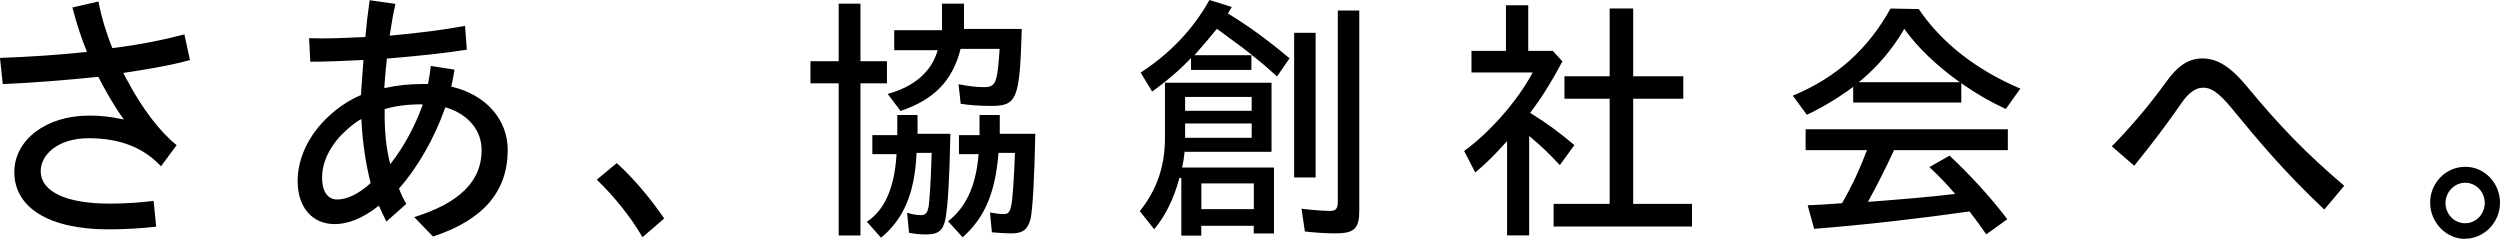 <svg width="458" height="44" viewBox="0 0 458 44" fill="none" xmlns="http://www.w3.org/2000/svg">
<path d="M451.554 43.76C448.107 43.76 445.202 40.725 445.202 37.111C445.202 33.496 448.088 30.558 451.648 30.558C455.208 30.558 458 33.574 458 37.149C458 40.725 455.114 43.74 451.554 43.74V43.76ZM451.611 33.477C449.662 33.477 448.013 35.178 448.013 37.188C448.013 39.198 449.587 40.899 451.611 40.899C453.634 40.899 455.208 39.198 455.208 37.188C455.208 35.178 453.634 33.477 451.611 33.477ZM158.819 40.609C162.042 38.522 163.859 34.443 164.234 28.432V28.239H159.812V24.76H164.384V21.068H168.094V24.509H174.109C173.959 32.588 173.64 38.038 173.172 40.281C172.722 42.291 171.841 42.948 169.668 42.948C168.562 42.948 167.719 42.851 166.539 42.658L166.183 38.966C167.026 39.256 167.925 39.411 168.675 39.411C169.63 39.411 169.874 38.966 170.117 37.922C170.305 36.743 170.548 32.646 170.68 28.181V28.007H167.906V28.181C167.569 35.371 165.564 40.126 161.405 43.547L158.819 40.629V40.609ZM173.696 40.532C176.975 37.98 178.793 34.018 179.261 28.432V28.239H175.683V24.76H179.449V21.068H183.159V24.509H189.661C189.53 32.221 189.192 38.174 188.817 40.029C188.312 42.039 187.393 42.755 185.314 42.755C184.246 42.755 182.971 42.658 181.716 42.561L181.36 38.928C182.222 39.102 183.196 39.218 183.89 39.218C184.808 39.218 185.051 38.734 185.276 37.575C185.52 36.531 185.801 31.95 185.932 28.181V28.007H182.915V28.162C182.297 35.41 180.404 39.855 176.357 43.47L173.678 40.532H173.696ZM117.709 43.45C115.573 39.797 112.612 36.067 109.333 32.916L112.987 29.882C115.816 32.395 119.114 36.241 121.681 40.029L117.709 43.45ZM75.887 39.778C84.188 37.188 88.235 33.187 88.235 27.524C88.235 23.871 85.799 20.952 81.733 19.696L81.583 19.657L81.527 19.812C79.615 25.262 76.468 30.771 73.095 34.54C73.488 35.603 73.919 36.512 74.444 37.343L70.79 40.59C70.341 39.72 69.909 38.812 69.497 37.865L69.404 37.671L69.235 37.807C66.462 39.971 63.801 41.054 61.328 41.054C57.187 41.054 54.526 37.961 54.526 33.168C54.526 28.954 56.606 24.605 60.241 21.281C61.946 19.676 63.989 18.323 66.124 17.415C66.293 15.154 66.406 13.105 66.574 11.21V10.998H66.387C62.808 11.191 59.435 11.307 56.849 11.307L56.625 6.997C57.299 7.016 58.03 7.036 58.798 7.036C60.934 7.036 63.557 6.958 66.799 6.784H66.949V6.63C67.118 4.658 67.38 2.435 67.717 0.039L72.439 0.715C72.064 2.397 71.727 4.272 71.427 6.301L71.39 6.514H71.615C77.086 6.011 81.527 5.431 85.199 4.735L85.518 9.104C81.77 9.703 77.142 10.206 70.996 10.727H70.865V10.882C70.659 12.68 70.509 14.438 70.415 15.927V16.159L70.621 16.101C72.814 15.617 75.137 15.386 77.573 15.386H78.398L78.435 15.25C78.641 14.264 78.754 13.433 78.866 12.505L78.922 12.08L83.269 12.757C83.119 13.743 82.932 14.709 82.707 15.695L82.67 15.869L82.838 15.907C89.022 17.376 93.013 21.899 93.013 27.447C93.013 35.101 88.534 40.3 79.334 43.334L75.924 39.817L75.887 39.778ZM65.956 21.919C64.832 22.614 63.633 23.6 62.489 24.779C61.44 25.861 59.004 28.78 59.004 32.569C59.004 35.062 60.035 36.55 61.759 36.55C63.633 36.55 65.806 35.468 67.905 33.535C67.043 30.21 66.406 26.113 66.218 22.093V21.803L65.956 21.957V21.919ZM77.198 19.116C74.594 19.116 72.383 19.406 70.472 20.005C70.415 24.064 70.753 27.099 71.409 29.727L71.502 30.075L71.708 29.805C73.975 26.886 76.037 23.078 77.367 19.387L77.461 19.155H77.217L77.198 19.116ZM276.097 43.161V25.842L275.797 26.171C273.998 28.181 272.574 29.65 270.269 31.602L268.227 27.659C272.836 24.354 278.027 18.459 280.631 13.549L280.762 13.279H269.576V9.316H275.891V0.966H279.975V9.316H284.472L286.234 11.249C284.416 14.69 282.524 17.782 280.425 20.527L280.313 20.681L280.481 20.778C283.385 22.576 285.54 24.161 288.426 26.577L285.765 30.249C283.742 28.084 282.336 26.731 280.425 25.146L280.144 24.915V43.122H276.059L276.097 43.161ZM216.418 43.161V32.607L216.081 32.569C215.031 36.454 213.551 39.45 211.452 42.001L208.81 38.676C211.902 34.849 213.42 30.481 213.42 25.32V15.154H232.944V27.814H216.999V27.968C216.849 29.244 216.793 29.669 216.605 30.481L216.549 30.694H233.394V42.774H229.684V41.363H220.072V43.161H216.418ZM220.09 38.309H229.703V33.593H220.09V38.309ZM217.111 25.243H229.309V22.614H217.111V25.243ZM217.111 20.295H229.309V17.763H217.111V20.295ZM153.647 43.161V15.27H148.476V11.21H153.647V0.676H157.638V11.21H162.491V15.27H157.638V43.141H153.647V43.161ZM363.882 42.929C362.682 41.208 362.364 40.764 361.24 39.295L360.827 38.734C352.04 39.991 341.697 41.189 332.347 41.923L331.166 37.613C332.89 37.536 335.794 37.381 337.462 37.227C339.336 33.96 340.76 30.887 341.94 27.736L342.034 27.505H330.791V23.677H367.835V27.505H346.999C345.5 30.694 344.039 33.651 342.371 36.666L342.221 36.956H342.54C348.423 36.512 353.276 36.106 357.848 35.565L358.185 35.526L357.961 35.275C356.874 34.018 355.487 32.472 353.464 30.616L357.155 28.51C360.902 32.027 364.631 36.048 367.742 40.165L363.882 42.929ZM244.636 42.755C243.044 42.755 240.851 42.619 239.053 42.407L238.434 38.232C240.383 38.483 242.425 38.638 243.7 38.638C244.749 38.638 245.086 38.193 245.086 36.898V1.933H249.021V38.56C249.021 41.885 248.122 42.755 244.618 42.755H244.636ZM284.622 41.498V37.343H294.89V18.091H286.608V13.975H294.89V1.546H299.2V13.975H308.381V18.091H299.2V37.343H309.974V41.498H284.603H284.622ZM425.809 38.386C418.202 31.196 413.705 25.726 408.927 19.928C406.285 16.7 404.935 16.062 403.624 16.062C402.312 16.062 401.019 16.912 399.745 18.749C396.878 22.866 394.742 25.707 390.995 30.365L386.891 26.809C390.414 23.213 393.899 19.097 396.728 15.154C398.996 11.984 400.963 10.708 403.511 10.708C406.21 10.708 408.608 12.216 411.55 15.733C417.752 23.233 422.455 28.046 429.463 34.038L425.809 38.386ZM237.085 32.511V6.011H241.02V32.511H237.085ZM328.43 17.531C336.356 14.264 342.221 9.026 346.343 1.566L351.515 1.662C355.712 7.847 362.008 12.776 370.121 16.236L367.461 19.966C364.631 18.652 361.989 17.125 359.572 15.424L359.31 15.231V18.787H339.504V15.907L339.242 16.101C336.6 18.053 333.827 19.696 331.016 21.029L328.449 17.531H328.43ZM348.742 5.509C346.606 9.084 344.132 12.022 340.91 14.748L340.535 15.057H359.029L358.579 14.728C354.682 11.906 351.365 8.717 349.004 5.489L348.854 5.277L348.723 5.489L348.742 5.509ZM162.622 17.202C167.363 15.946 170.586 13.182 171.71 9.432L171.785 9.2H163.822V5.528H172.572V0.676H176.601V5.296H187.187C186.813 18.227 186.325 19.406 181.529 19.406C179.674 19.406 177.669 19.27 176.001 19.019L175.608 15.424C177.369 15.791 178.905 15.965 180.311 15.965C182.484 15.965 182.709 15.018 183.121 9.142V8.949H175.982C174.521 14.748 171.186 18.227 164.983 20.334L162.622 17.202ZM208.998 13.279C214.375 9.78 218.61 5.315 221.571 0L225.674 1.276L224.943 2.455L225.093 2.551C228.653 4.716 232.42 7.441 236.242 10.689L233.956 13.994L233.75 13.82C232.176 12.409 231.314 11.636 229.515 10.225L229.365 10.109H229.403L229.009 9.8C227.904 8.91 227.173 8.389 225.749 7.345L222.938 5.277L222.264 6.088C221.196 7.383 220.353 8.408 219.078 9.819L218.816 10.109H229.253V12.815H218.198V10.631L217.898 10.94C216.605 12.293 215.312 13.453 213.588 14.864L213.195 15.173L212.764 15.502C212.314 15.849 211.808 16.255 211.078 16.777L208.96 13.298L208.998 13.279ZM23.197 14.574L22.597 13.356C22.597 13.356 30.804 12.196 34.795 10.998L33.784 6.301C29.699 7.364 25.502 8.215 20.574 8.814C19.412 5.895 18.531 2.957 18.044 0.271L13.266 1.372C14.034 4.349 14.915 7.016 15.927 9.51C11.036 10.031 5.827 10.399 0 10.611L0.506 15.405C6.371 15.154 12.198 14.67 18.007 14.071C19.112 16.255 20.892 19.387 22.429 21.532L22.691 21.899L22.26 21.803C20.236 21.397 18.419 21.184 16.845 21.184H16.227C8.469 21.184 2.623 25.63 2.623 31.525C2.623 38.096 9.069 42.02 19.881 42.02C22.729 42.02 26.439 41.808 28.612 41.518L28.144 36.801C25.783 37.111 22.803 37.304 20.143 37.304C12.086 37.304 7.458 35.12 7.458 31.312C7.458 28.413 10.53 25.32 16.245 25.32C21.96 25.32 26.307 27.041 29.493 30.462L32.36 26.596C29.249 24.103 25.933 19.734 23.235 14.574H23.197Z" fill="black"/>
</svg>
